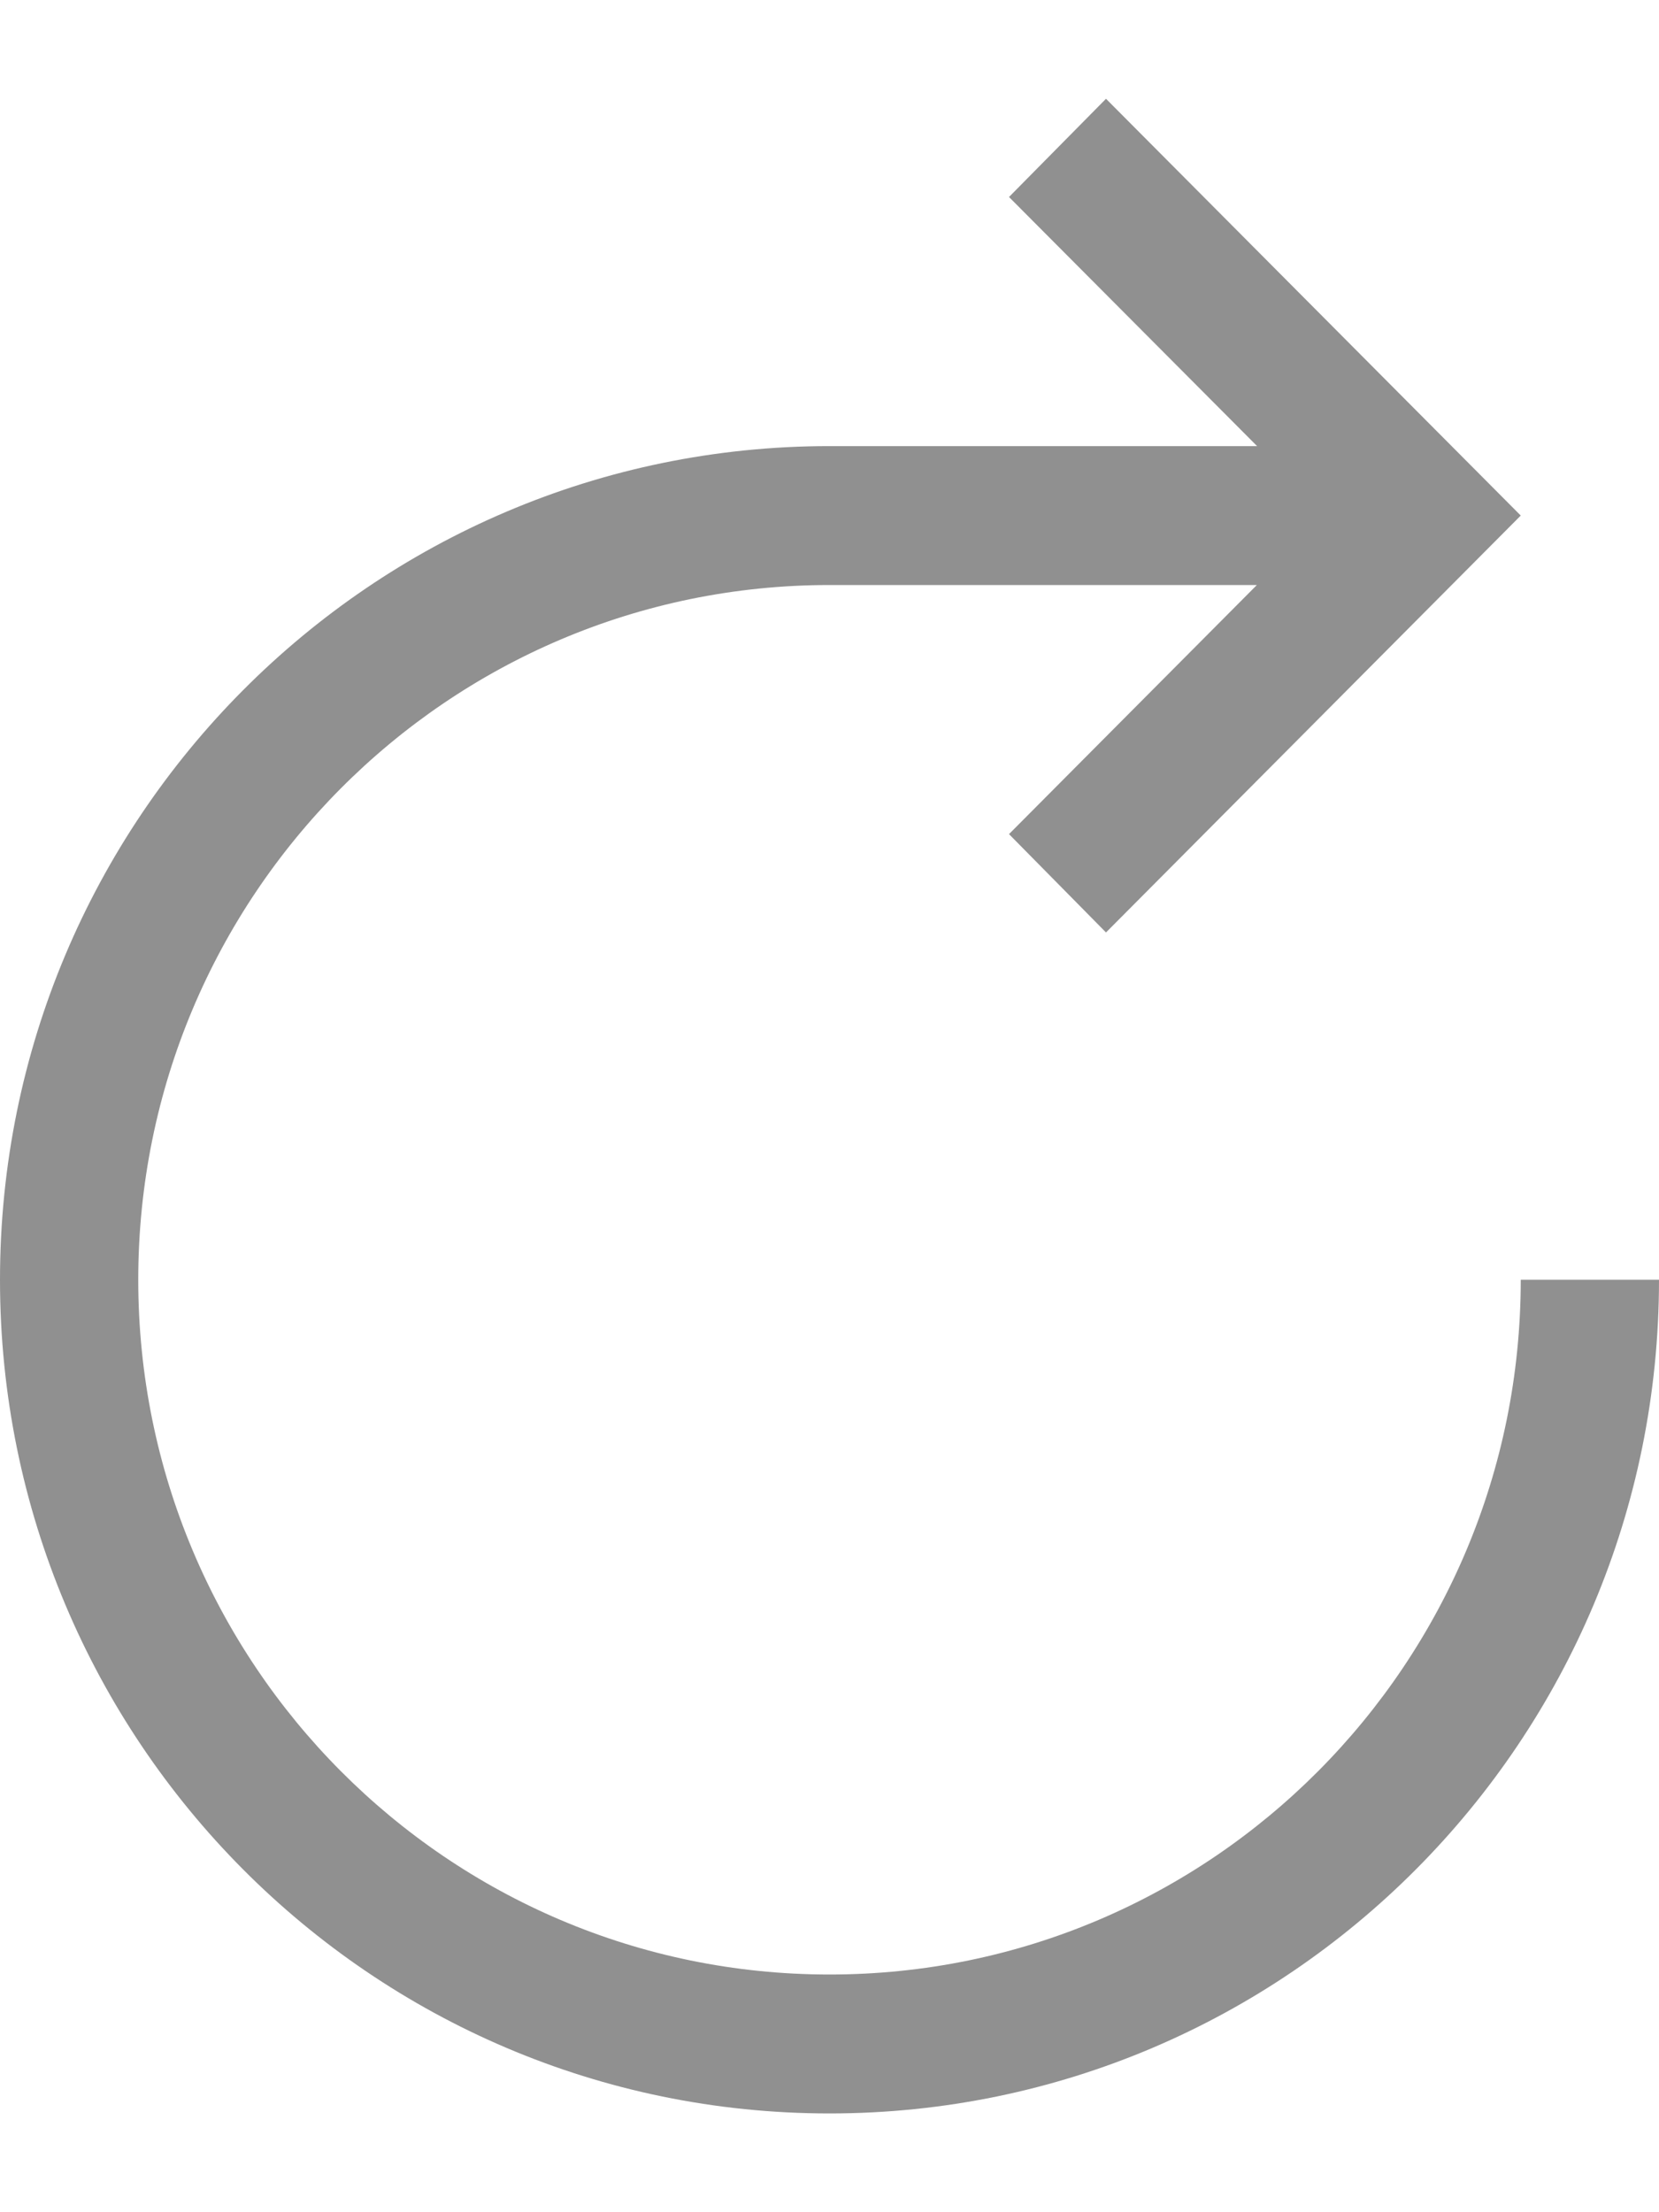<svg width="15" height="20" viewBox="0 0 15 20" fill="none" xmlns="http://www.w3.org/2000/svg">
<path d="M13.75 11.57C13.75 15.039 10.952 17.851 7.5 17.851C4.048 17.851 1.25 15.039 1.25 11.57C1.25 8.101 4.048 5.289 7.5 5.289H11.364L9.123 7.541L10 8.43L13.75 4.661L10 0.893L9.123 1.781L11.366 4.033H7.5C3.358 4.033 0 7.408 0 11.57C0 15.733 3.358 19.107 7.5 19.107C11.642 19.107 15 15.733 15 11.57H13.75Z" fill="#909090"/>
</svg>
